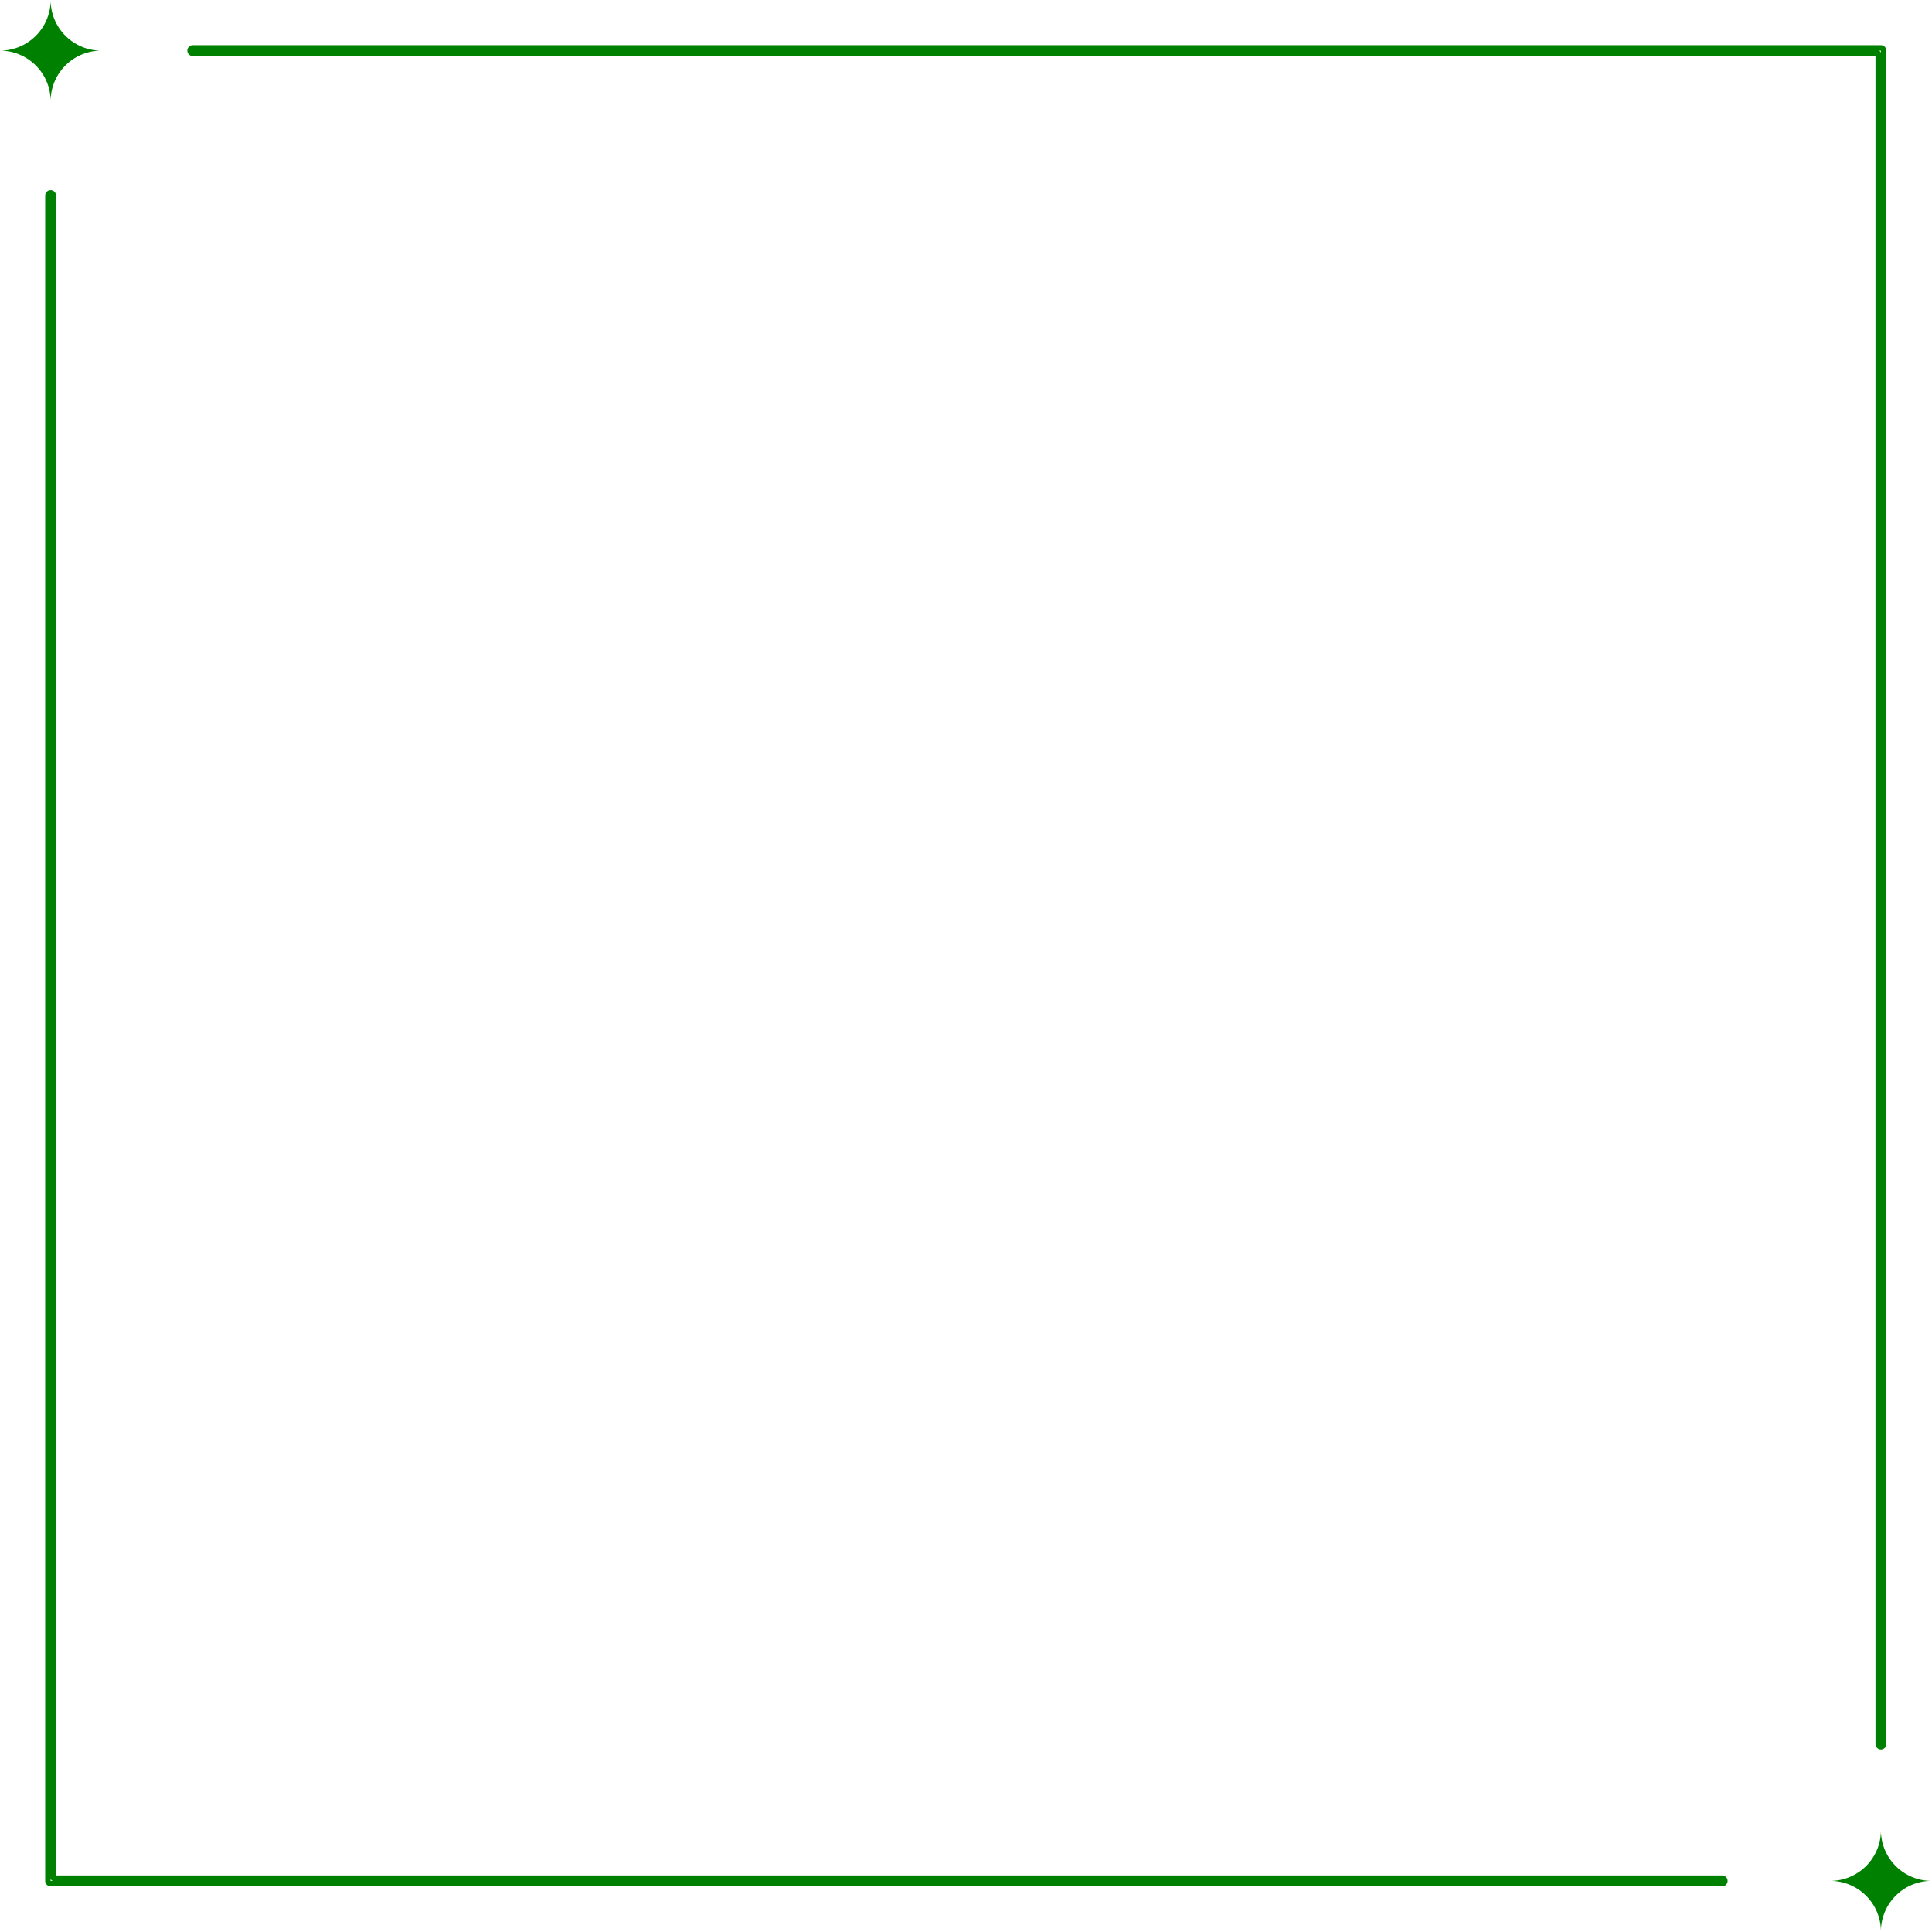 <?xml version="1.0" encoding="UTF-8" standalone="no"?><svg xmlns="http://www.w3.org/2000/svg" xmlns:xlink="http://www.w3.org/1999/xlink" fill="#008000" height="177.8" preserveAspectRatio="xMidYMid meet" version="1" viewBox="0.0 0.0 177.8 177.8" width="177.8" zoomAndPan="magnify"><g data-name="Layer 2"><g data-name="20" id="change1_1"><path d="M158.49,173.6H4.66a.5.5,0,0,1-.5-.5V18a.5.5,0,0,1,.5-.5.5.5,0,0,1,.5.5V172.6H158.49a.5.5,0,0,1,.5.5A.5.5,0,0,1,158.49,173.6Zm0-.5v0ZM4.66,172.85v.25h.25A.25.25,0,0,1,4.66,172.85Z"/><path d="M173.1,161a.5.5,0,0,1-.5-.5V5.16H17.74a.51.51,0,0,1-.5-.5.5.5,0,0,1,.5-.5H173.1a.5.5,0,0,1,.5.5V160.48A.5.5,0,0,1,173.1,161Zm0-.5v0ZM17.74,4.66H172.85a.25.25,0,0,1,.25.25V4.66Z"/><path d="M4.66,9.32h0A4.66,4.66,0,0,0,0,4.66H0A4.66,4.66,0,0,0,4.66,0h0A4.66,4.66,0,0,0,9.32,4.66h0A4.65,4.65,0,0,0,4.66,9.32Z"/><path d="M173.1,177.76h0a4.66,4.66,0,0,0-4.66-4.66h0a4.66,4.66,0,0,0,4.66-4.66h0a4.66,4.66,0,0,0,4.66,4.66h0A4.65,4.65,0,0,0,173.1,177.76Z"/></g></g></svg>